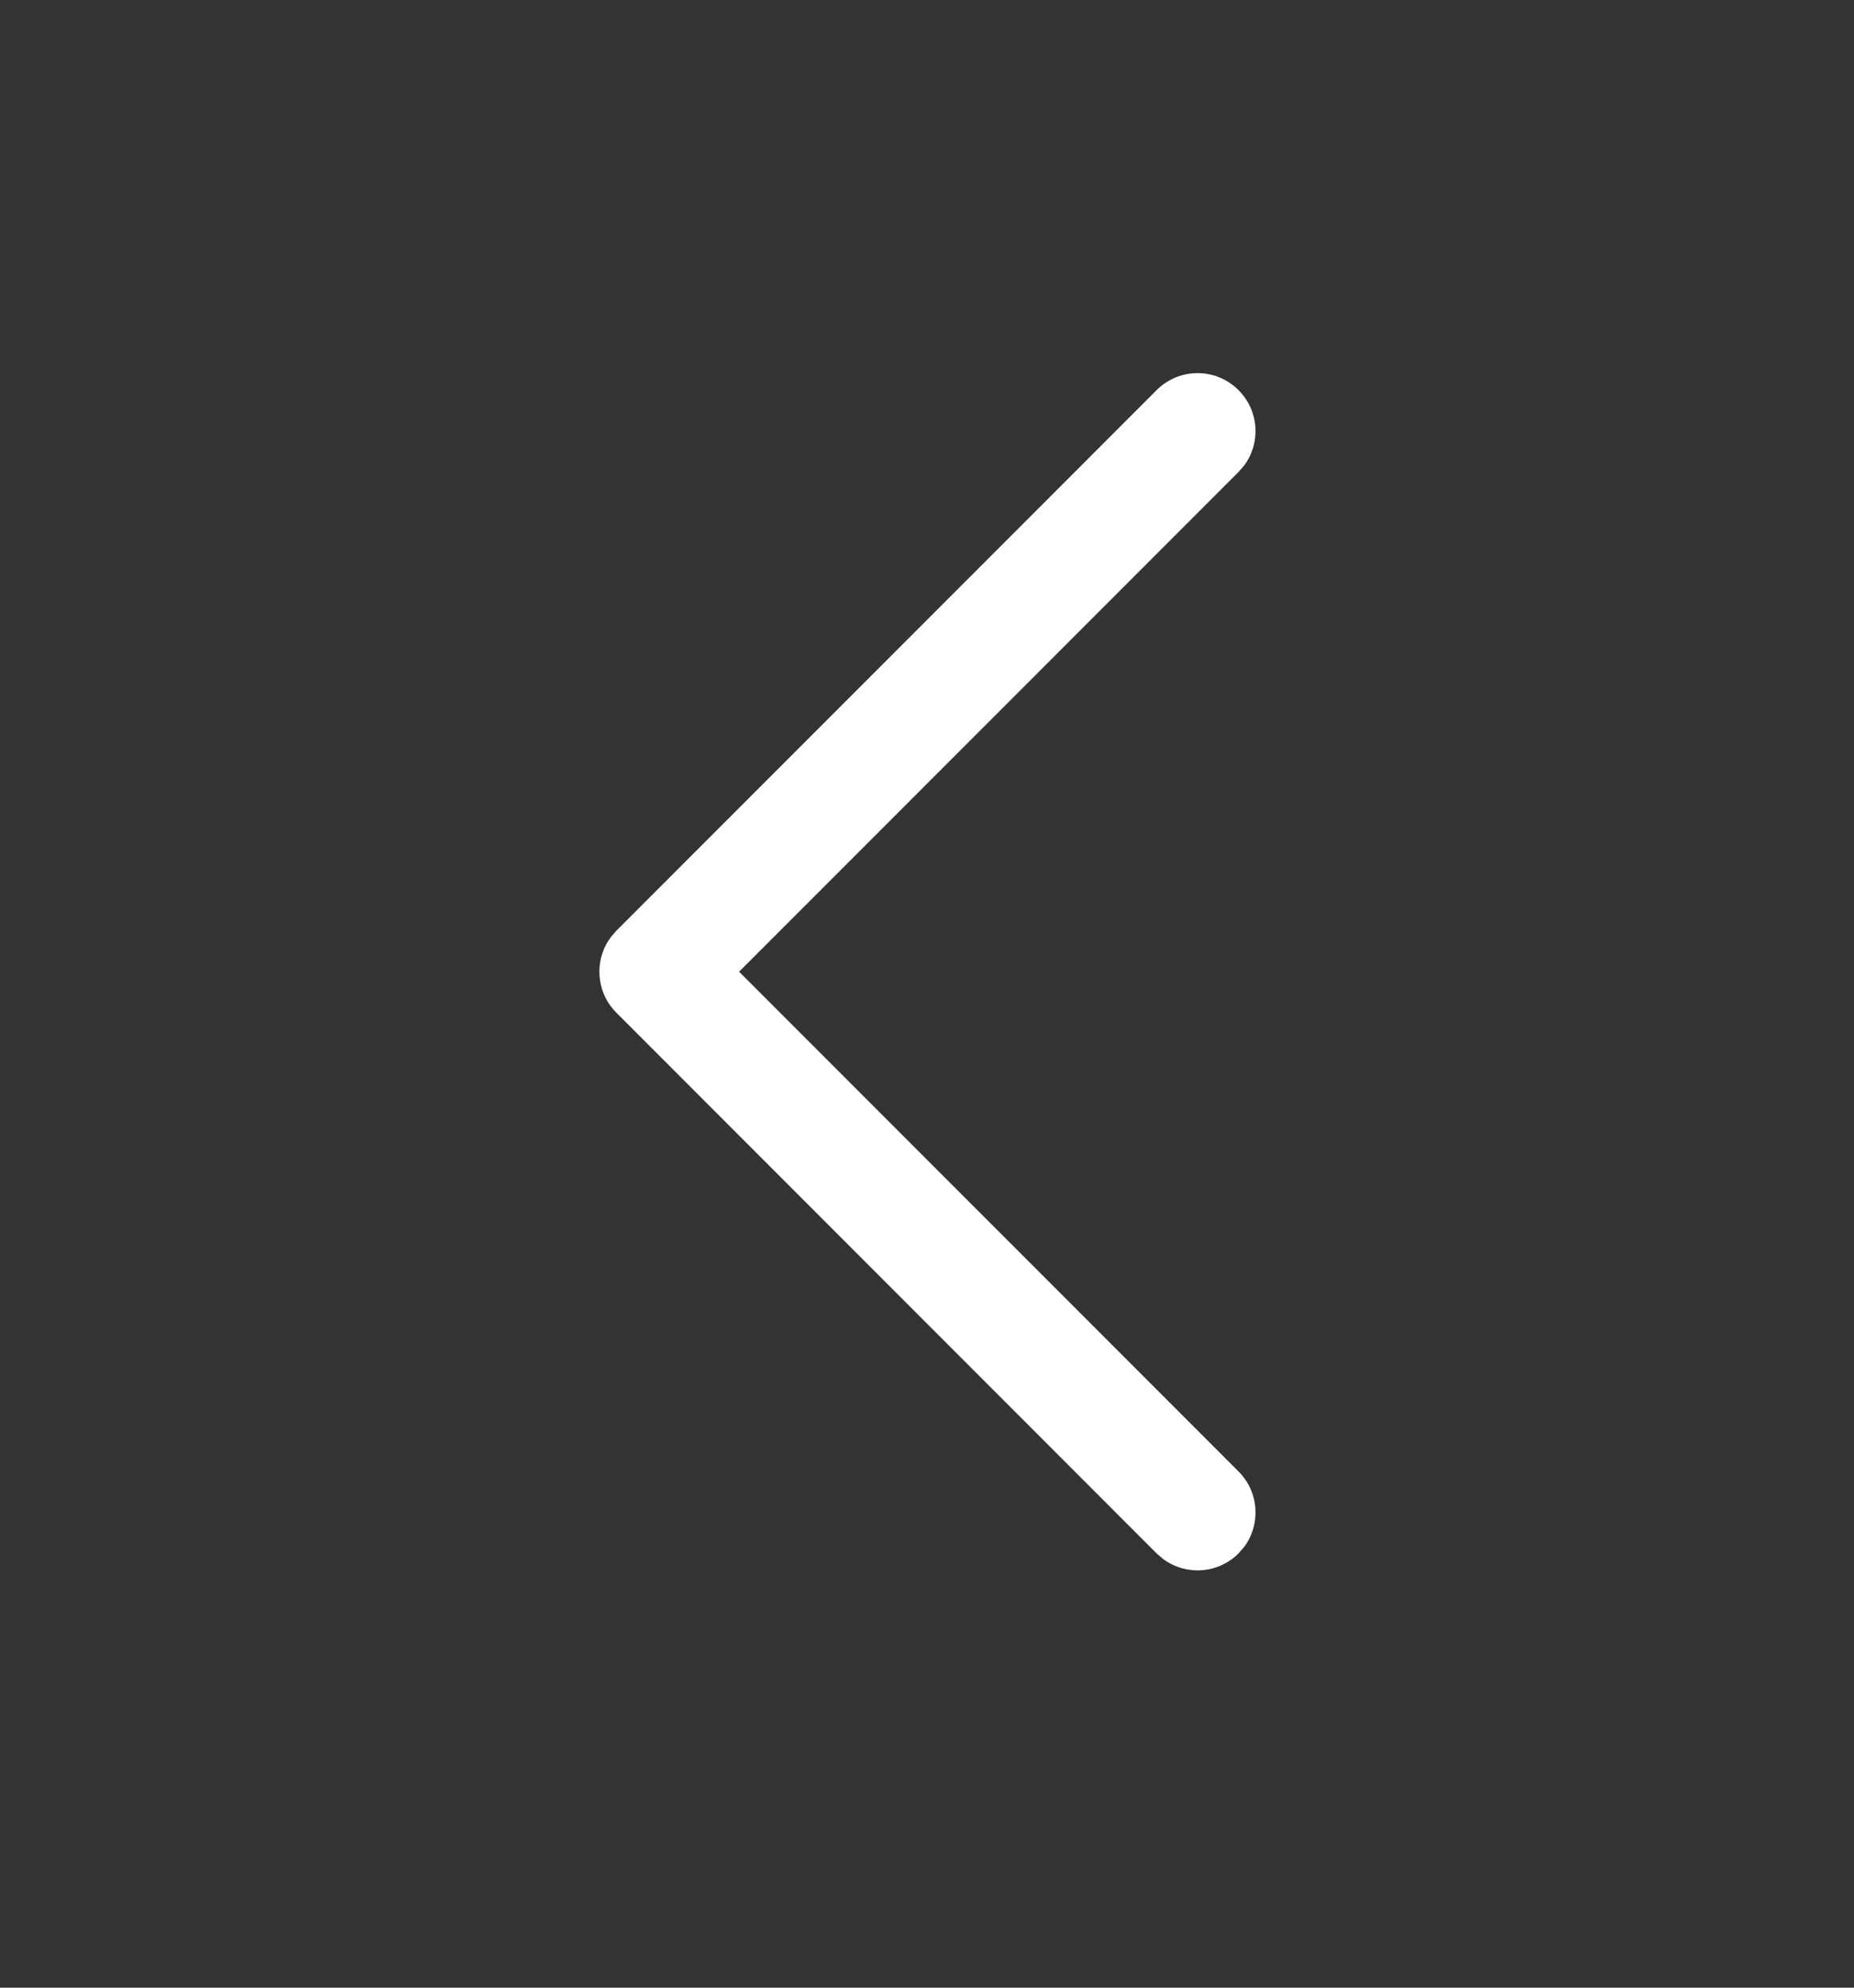 <svg width="14" height="15" viewBox="0 0 14 15" fill="none" xmlns="http://www.w3.org/2000/svg">
<rect x="0" y="0" width="14" height="15" fill="#333333" stroke="none"/>
<path d="M9.352 2.944C9.508 3.099 9.522 3.342 9.395 3.513L9.352 3.562L5.581 7.333L9.352 11.104C9.508 11.26 9.522 11.502 9.395 11.674L9.352 11.723C9.197 11.878 8.954 11.892 8.783 11.765L8.734 11.723L4.654 7.642C4.499 7.487 4.485 7.244 4.612 7.073L4.654 7.024L8.734 2.944C8.905 2.773 9.182 2.773 9.352 2.944Z" fill="white"/>
</svg>
